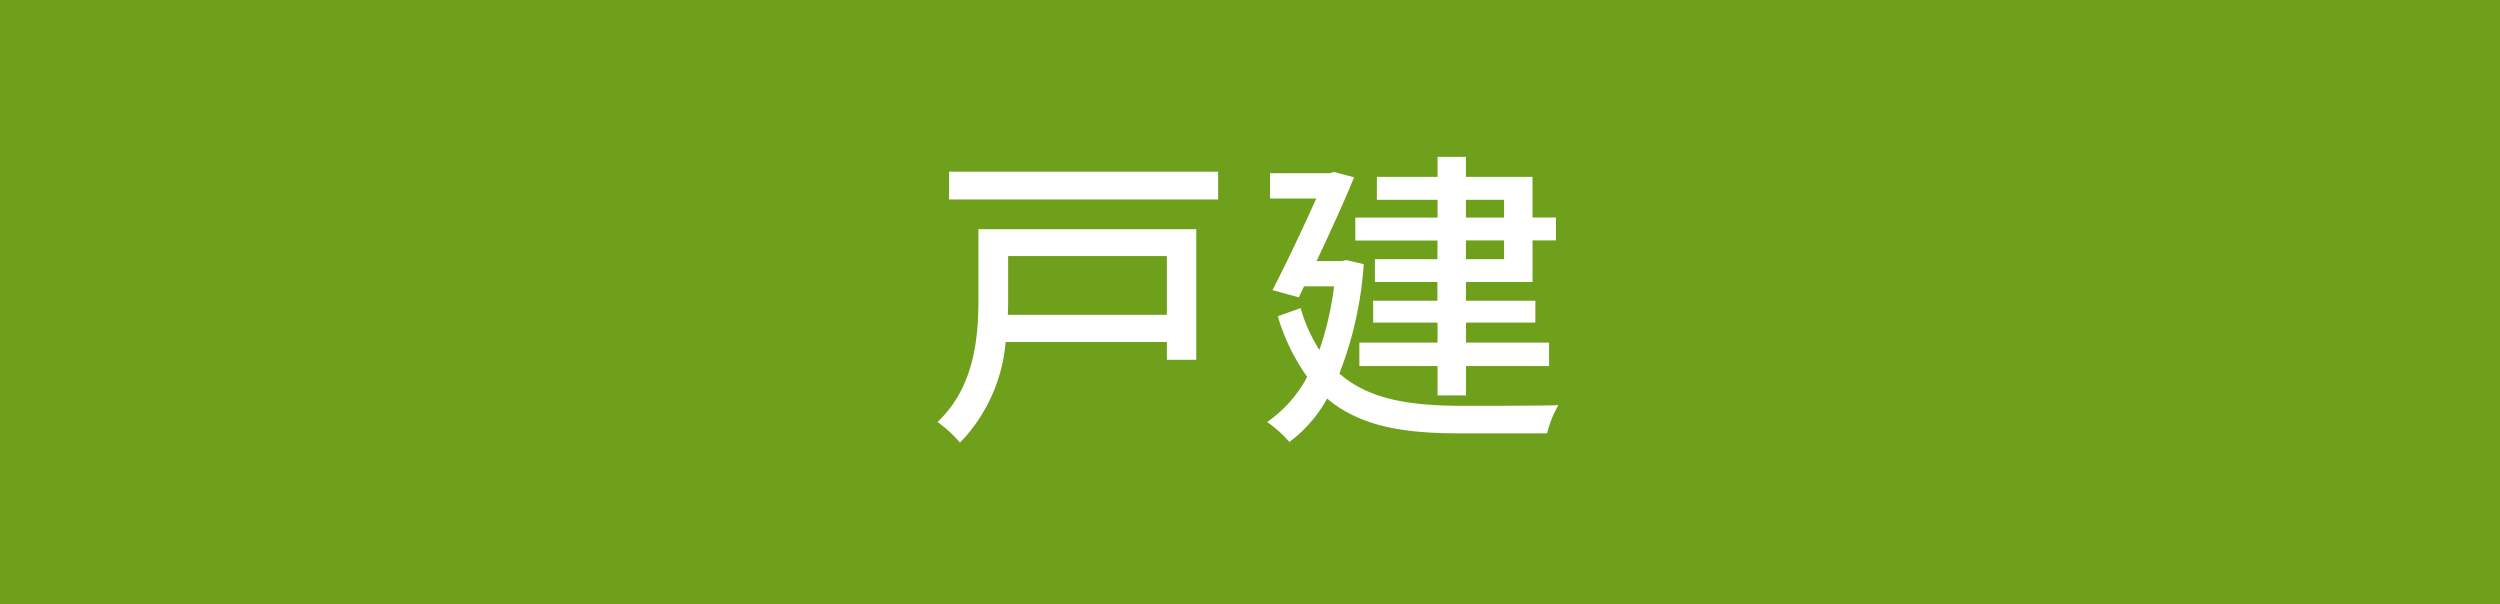 <svg xmlns="http://www.w3.org/2000/svg" width="120" height="29" viewBox="0 0 120 29">
  <g id="renthouse" transform="translate(-275 -1483)">
    <rect id="長方形_13585" data-name="長方形 13585" width="120" height="29" transform="translate(275 1483)" fill="#6ea01b"/>
    <path id="パス_50663" data-name="パス 50663" d="M-3.892-7.71v2.82h-7.635c.015-.255.015-.51.015-.75V-7.71ZM-2.482-9H-12.937v3.33c0,1.845-.18,4.245-1.965,5.925a6.184,6.184,0,0,1,1.08.99,7.879,7.879,0,0,0,2.19-4.83h7.74v.855h1.41Zm-11.865-2.76v1.335H-1.432V-11.76Zm24.81,1.35h1.83v.855h-1.83Zm1.83,2.85h-1.83v-.9h1.83Zm-3.2,0h-3v1.095h3v.9H6.008v1.05H9.1v.96H5.348V-2.43H9.1v1.41h1.365V-2.43h3.99V-3.555h-3.99v-.96h3.33v-1.05h-3.33v-.9h3.195V-8.46h1.125v-1.1H13.658v-1.95H10.463v-.96H9.1v.96H6.188v1.1H9.1v.855H5.153v1.1H9.1Zm-4.365.045-.225.045H3.293c.66-1.4,1.335-2.865,1.8-4.02l-.96-.255-.21.06H1.058v1.215h2.22c-.585,1.305-1.4,3.045-2.1,4.395l1.26.345.255-.525h1.44A14.844,14.844,0,0,1,3.428-3.2a7.8,7.8,0,0,1-.9-2.01l-1.095.39a9.742,9.742,0,0,0,1.41,2.91A6.136,6.136,0,0,1,.923.255a5.931,5.931,0,0,1,1.065.96A6.539,6.539,0,0,0,3.8-.87C5.378.465,7.478.8,10.1.8h4.26a4.891,4.891,0,0,1,.54-1.35c-.9.03-4.035.03-4.77.03C7.793-.54,5.828-.81,4.388-2.07a17.693,17.693,0,0,0,1.17-5.25Z" transform="translate(334.902 1503)" fill="#fff"/>
  </g>
</svg>
